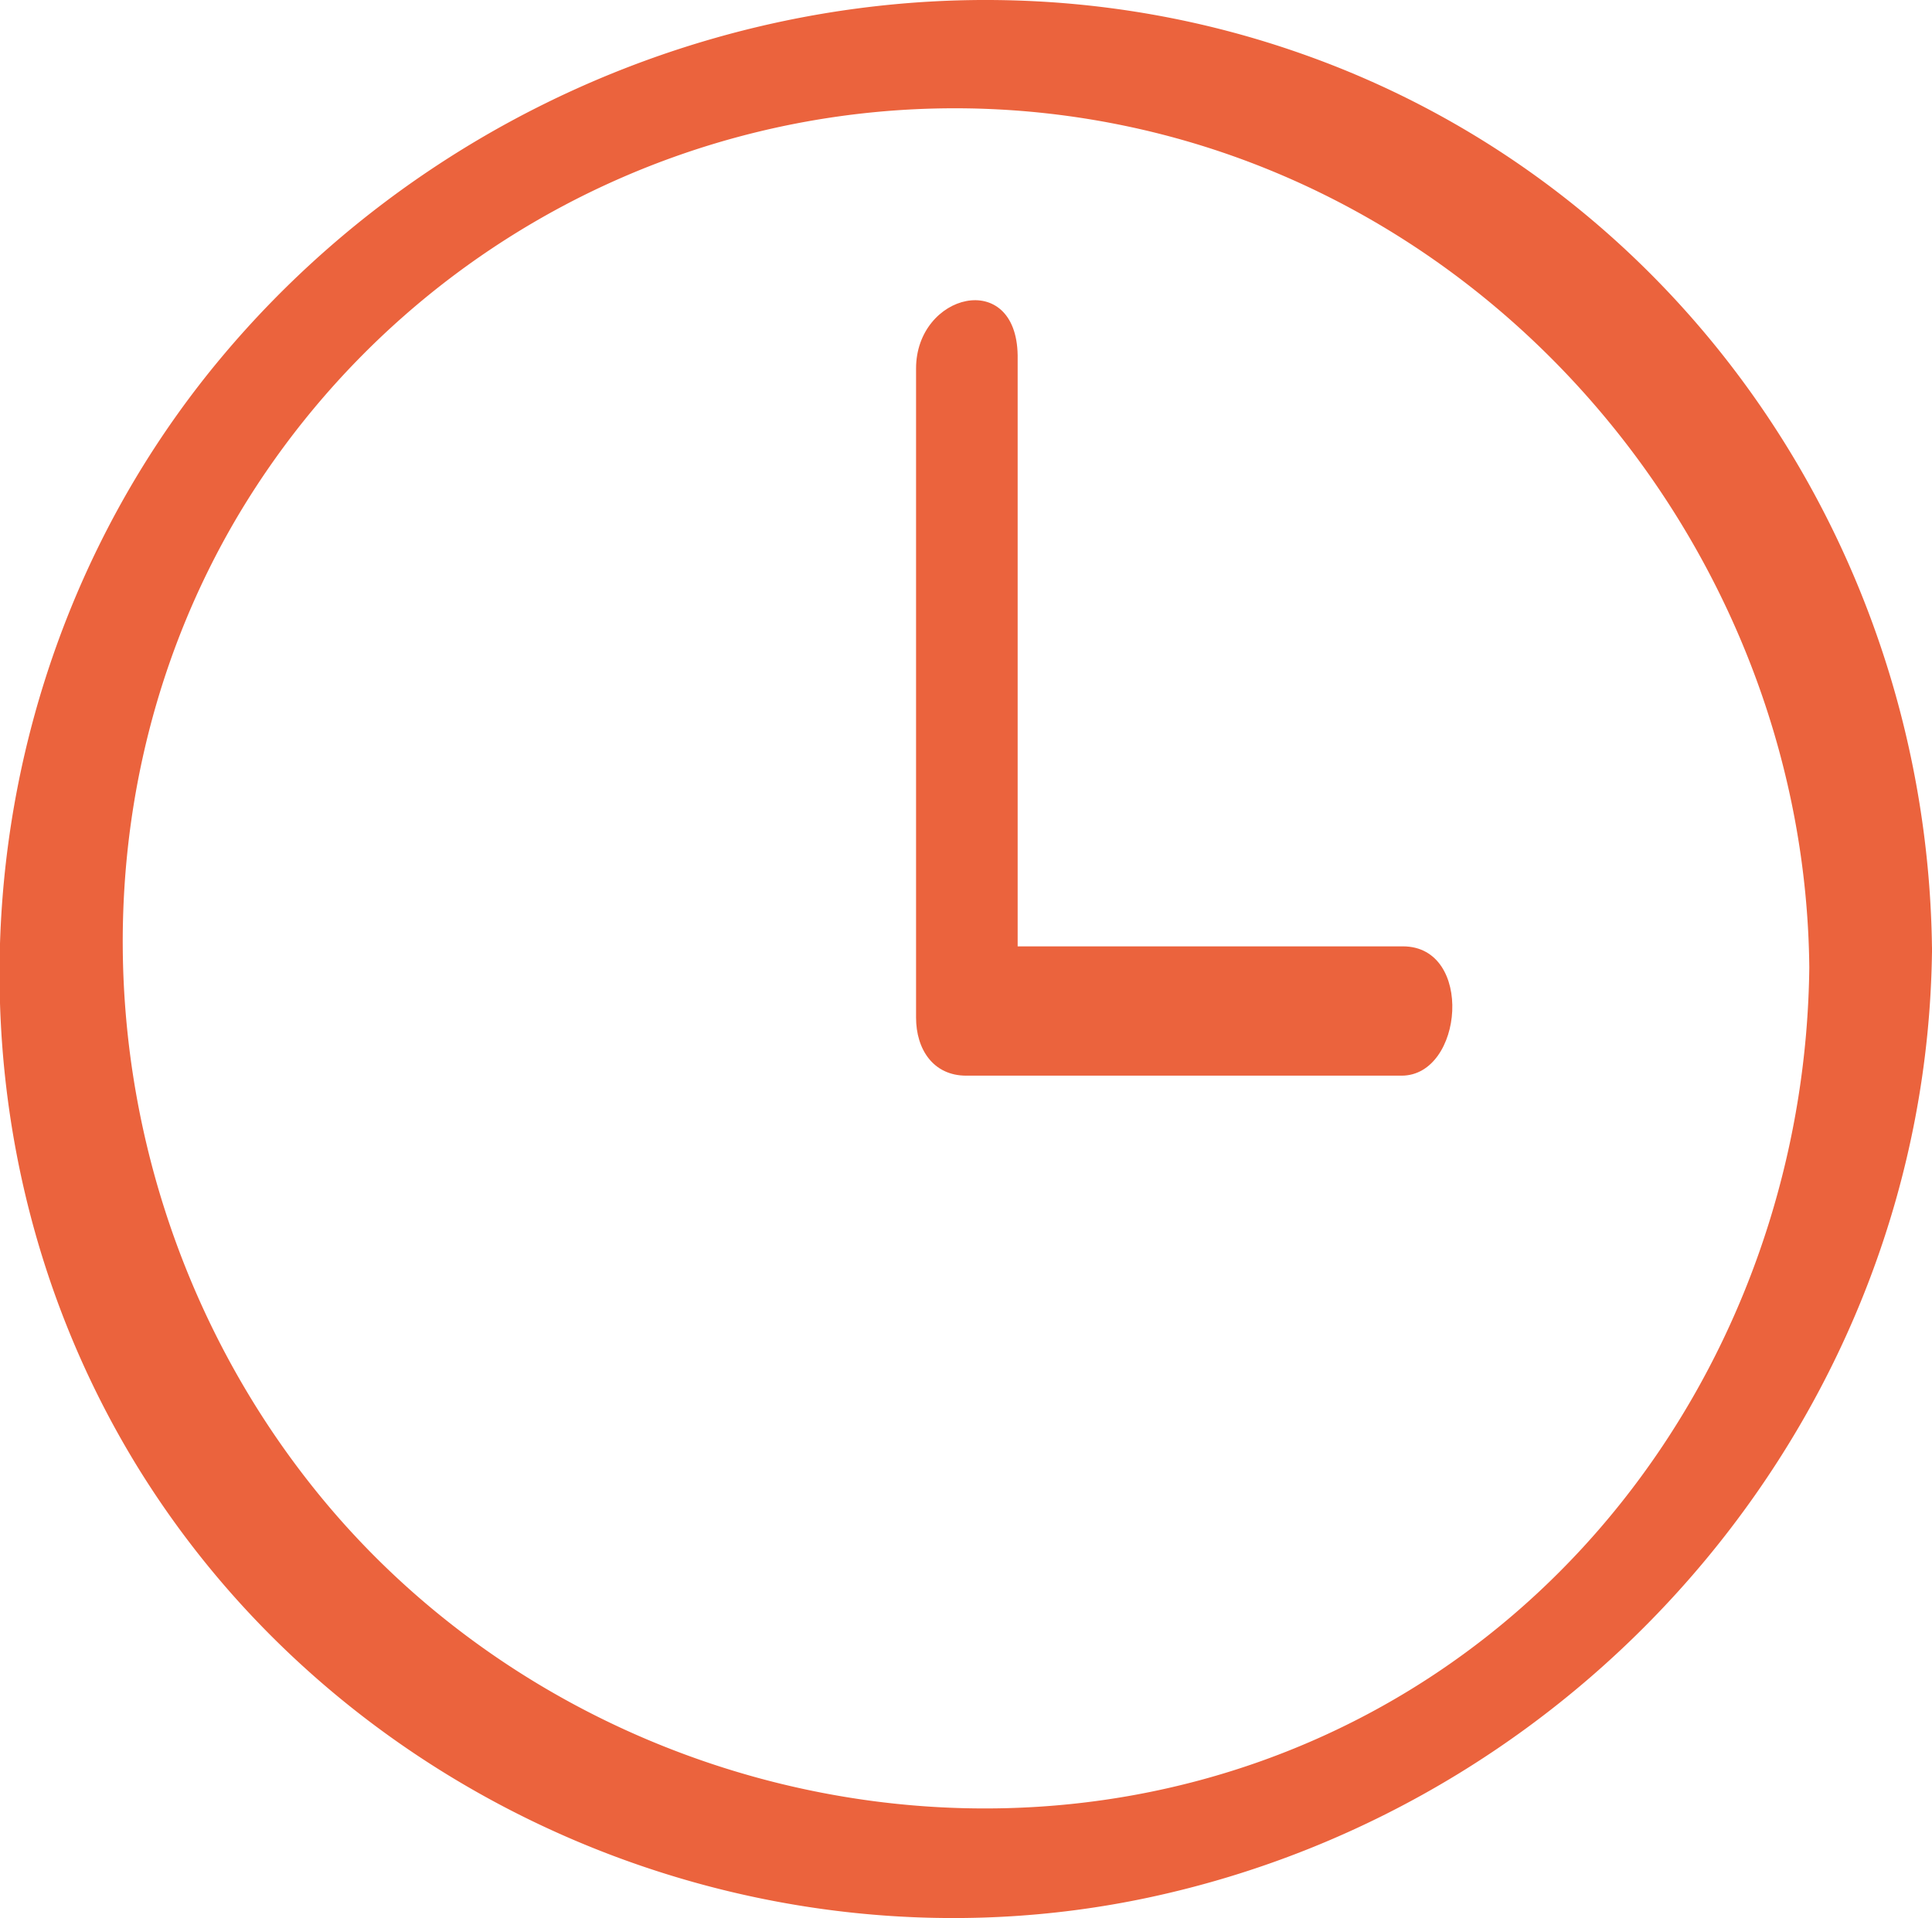 <?xml version="1.0" encoding="UTF-8"?> <svg xmlns="http://www.w3.org/2000/svg" viewBox="0 0 146.43 145.38"> <defs> <style>.cls-1{fill:#eb633d;}</style> </defs> <title>time</title> <g id="Слой_2" data-name="Слой 2"> <g id="Слой_1-2" data-name="Слой 1"> <path class="cls-1" d="M137.13,73.33c-.3,26.5-16.1,51-41.4,60.1s-54.6.7-71.6-20.2-19.9-51-6-74.3a63.23,63.23,0,0,1,67.1-29.4c29.9,6.2,51.6,33.5,51.9,63.8.1,5.8,9.4,3.4,9.3-1.3-.3-30.3-19-57.9-47.9-68-29.1-10.2-62-.5-81.7,23s-22.5,57.8-6.5,84c15.8,25.8,47.1,39.1,76.7,32.8,33.8-7.2,59-37.1,59.4-71.8C146.53,66.13,137.23,68.53,137.13,73.33Z"></path> <path class="cls-1" d="M69.43,27.93v49.2c0,2.4,1.3,4.4,3.8,4.4h33c4.7,0,5.5-9.8.1-9.8h-33l3.8,4.4V26.93c-.1-6.6-7.7-4.7-7.7,1Z"></path> </g> </g> </svg> 